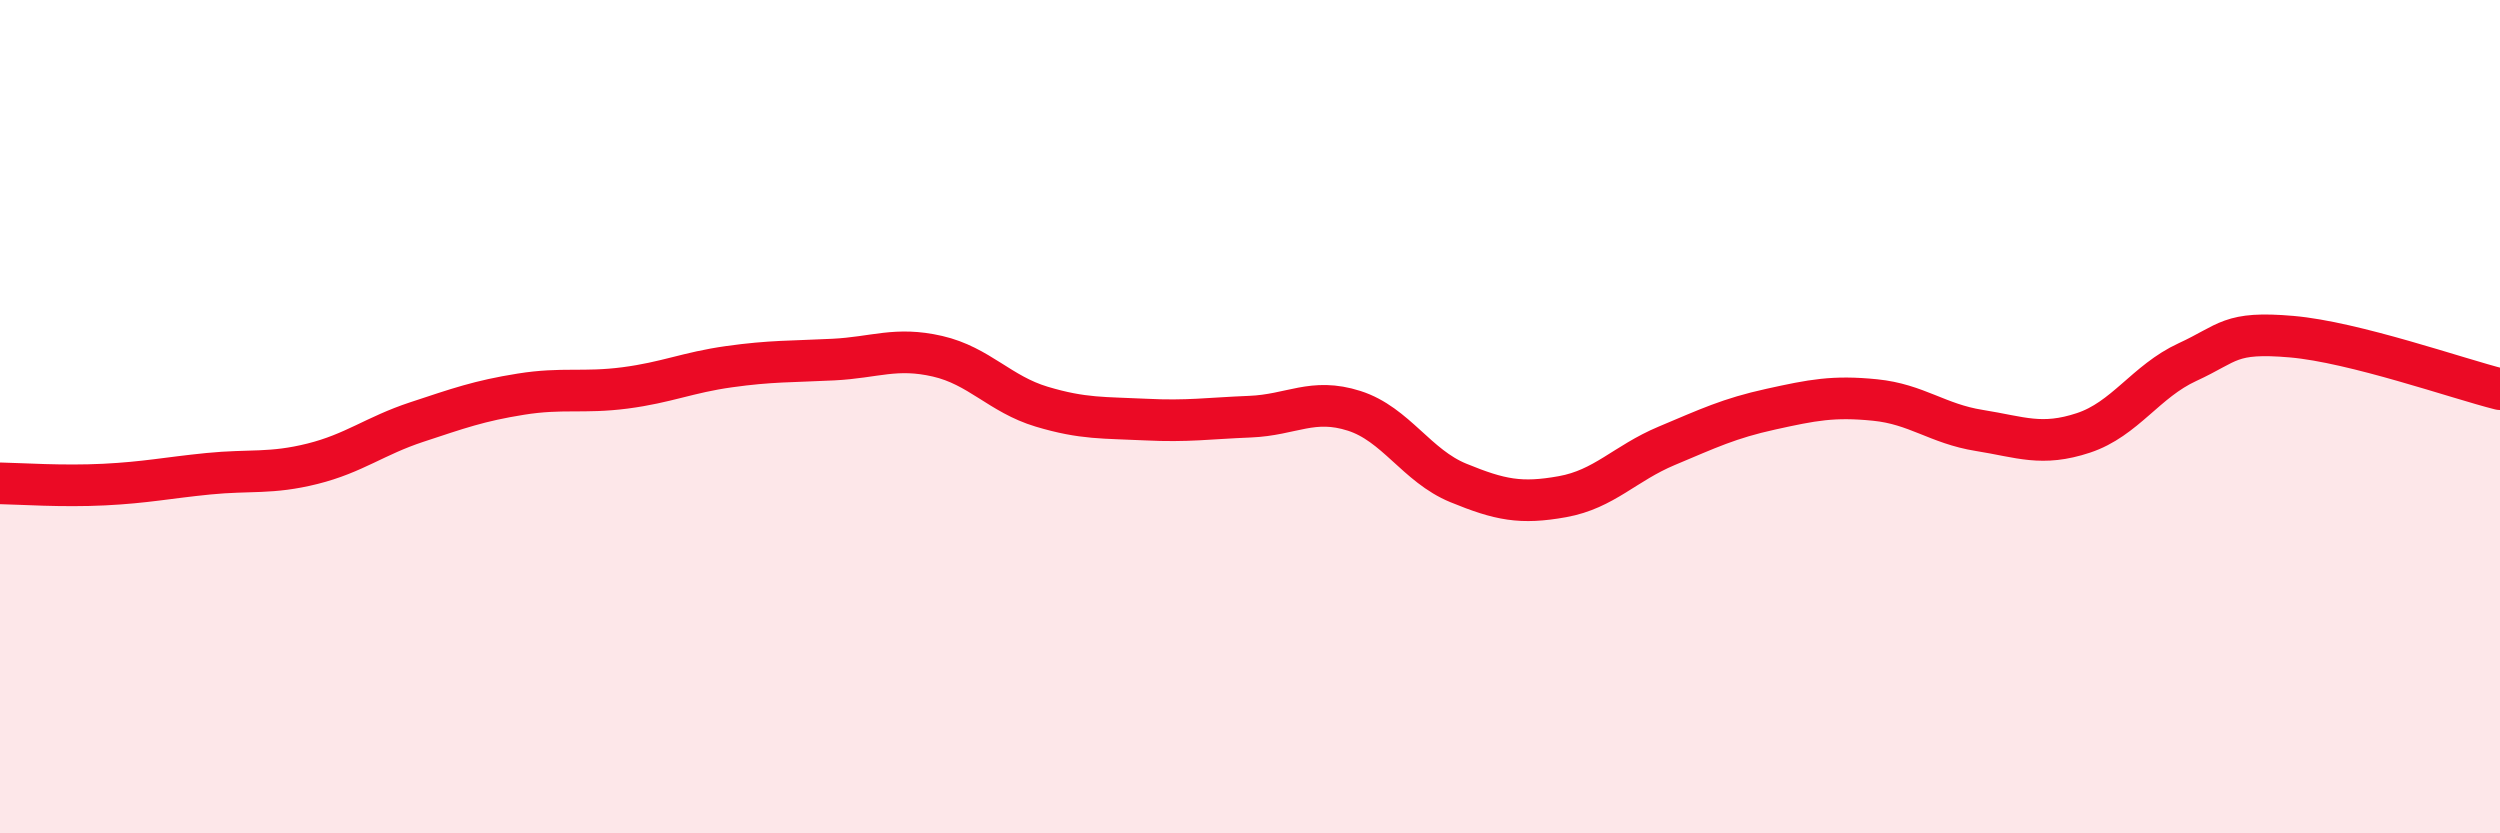 
    <svg width="60" height="20" viewBox="0 0 60 20" xmlns="http://www.w3.org/2000/svg">
      <path
        d="M 0,11.6 C 0.5,11.61 1.5,11.68 2.5,11.63 C 3.5,11.58 4,11.47 5,11.37 C 6,11.27 6.5,11.38 7.5,11.13 C 8.5,10.88 9,10.46 10,10.13 C 11,9.8 11.5,9.62 12.5,9.46 C 13.5,9.3 14,9.44 15,9.31 C 16,9.18 16.5,8.94 17.5,8.8 C 18.5,8.66 19,8.68 20,8.63 C 21,8.58 21.5,8.32 22.5,8.55 C 23.5,8.78 24,9.46 25,9.76 C 26,10.06 26.5,10.02 27.5,10.07 C 28.5,10.12 29,10.04 30,10 C 31,9.96 31.5,9.54 32.5,9.86 C 33.5,10.18 34,11.18 35,11.59 C 36,12 36.5,12.1 37.5,11.92 C 38.5,11.74 39,11.12 40,10.7 C 41,10.28 41.5,10.04 42.5,9.82 C 43.5,9.6 44,9.5 45,9.6 C 46,9.7 46.5,10.17 47.5,10.33 C 48.5,10.49 49,10.72 50,10.39 C 51,10.06 51.5,9.15 52.5,8.69 C 53.5,8.23 53.5,7.95 55,8.08 C 56.5,8.21 59,9.09 60,9.34L60 20L0 20Z"
        fill="#EB0A25"
        opacity="0.1"
        stroke-linecap="round"
        stroke-linejoin="round"
      />
      <path
        d="M 0,11.6 C 0.5,11.61 1.5,11.68 2.5,11.63 C 3.5,11.58 4,11.47 5,11.37 C 6,11.27 6.5,11.38 7.5,11.13 C 8.5,10.88 9,10.46 10,10.13 C 11,9.8 11.5,9.62 12.5,9.46 C 13.5,9.3 14,9.44 15,9.31 C 16,9.18 16.5,8.94 17.5,8.8 C 18.5,8.66 19,8.68 20,8.63 C 21,8.58 21.5,8.32 22.5,8.55 C 23.5,8.78 24,9.46 25,9.76 C 26,10.06 26.5,10.02 27.5,10.07 C 28.5,10.12 29,10.04 30,10 C 31,9.96 31.5,9.54 32.5,9.86 C 33.5,10.18 34,11.18 35,11.59 C 36,12 36.5,12.1 37.5,11.92 C 38.5,11.74 39,11.12 40,10.7 C 41,10.28 41.5,10.04 42.5,9.82 C 43.5,9.6 44,9.5 45,9.6 C 46,9.7 46.5,10.17 47.5,10.33 C 48.5,10.49 49,10.72 50,10.39 C 51,10.06 51.5,9.15 52.5,8.69 C 53.5,8.23 53.5,7.95 55,8.08 C 56.5,8.21 59,9.09 60,9.34"
        stroke="#EB0A25"
        stroke-width="1"
        fill="none"
        stroke-linecap="round"
        stroke-linejoin="round"
      />
    </svg>
  